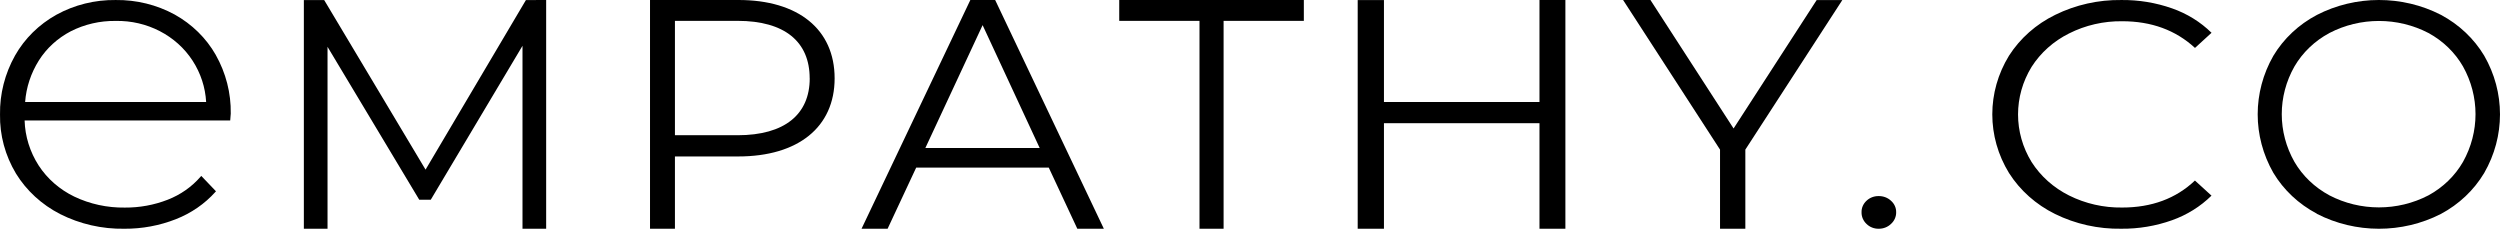 <?xml version="1.0" encoding="UTF-8"?>
<svg width="153px" height="14px" viewBox="0 0 153 14" version="1.1" xmlns="http://www.w3.org/2000/svg" xmlns:xlink="http://www.w3.org/1999/xlink">
    <title>empathy</title>
    <g id="finale-layouts" stroke="none" stroke-width="1" fill="none" fill-rule="evenodd">
        <g id="partner" transform="translate(-1218, -911)" fill="#000000">
            <g id="empathy" transform="translate(1218, 911)">
                <polygon id="Path" points="33.425 0 33.425 14 31.977 14 31.977 2.803 26.364 12.222 25.657 12.222 20.045 2.865 20.045 14 18.596 14 18.596 0.004 19.84 0.004 26.044 10.382 32.186 0.004"></polygon>
                <path d="M51.079,4.794 C51.079,7.776 48.852,9.575 45.181,9.575 L41.306,9.575 L41.306,14 L39.781,14 L39.781,0 L45.183,0 C48.852,-0.004 51.079,1.796 51.079,4.795 L51.079,4.794 Z M49.552,4.794 C49.552,2.556 48.027,1.276 45.14,1.276 L41.306,1.276 L41.306,8.276 L45.14,8.276 C48.027,8.276 49.555,6.995 49.555,4.794 L49.552,4.794 Z M64.184,10.257 L56.071,10.257 L54.321,14 L52.726,14 L59.385,0 L60.904,0 L67.556,14 L65.932,14 L64.184,10.257 Z M63.629,9.058 L60.136,1.538 L56.631,9.059 L63.629,9.059 L63.629,9.058 Z" id="Shape"></path>
                <path d="M73.409,1.279 L68.497,1.279 L68.497,0 L79.795,0 L79.795,1.279 L74.884,1.279 L74.884,14 L73.409,14 L73.409,1.279 Z M95.802,0 L95.802,14 L94.216,14 L94.216,7.538 L84.698,7.538 L84.698,14 L83.091,14 L83.091,0.004 L84.698,0.004 L84.698,6.243 L94.216,6.243 L94.216,0 L95.802,0 Z M106.815,9.156 L106.815,14 L105.266,14 L105.266,9.156 L99.333,0 L101.007,0 L106.095,7.863 L111.18,0.004 L112.75,0.004 L106.815,9.156 Z" id="Shape"></path>
                <path d="M13.204,3.359 C12.62,2.333 11.749,1.478 10.685,0.887 C9.588,0.291 8.342,-0.015 7.076,0.001 C5.805,-0.014 4.553,0.297 3.454,0.901 C2.382,1.498 1.505,2.363 0.92,3.4 C0.298,4.51 -0.018,5.749 0.001,7.005 C-0.021,8.27 0.316,9.518 0.977,10.62 C1.619,11.665 2.553,12.523 3.678,13.1 C4.885,13.711 6.238,14.021 7.608,13.999 C8.691,14.006 9.763,13.807 10.761,13.415 C11.697,13.049 12.527,12.478 13.182,11.747 L13.217,11.707 L12.317,10.765 L12.269,10.821 C11.733,11.438 11.043,11.92 10.261,12.224 C9.429,12.548 8.537,12.711 7.637,12.704 C6.562,12.719 5.499,12.488 4.54,12.029 C3.644,11.595 2.891,10.936 2.364,10.125 C1.83,9.294 1.535,8.346 1.506,7.374 L14.089,7.374 L14.122,6.952 C14.143,5.7 13.827,4.464 13.203,3.359 L13.204,3.359 Z M1.538,6.243 C1.604,5.345 1.892,4.475 2.378,3.701 C2.85,2.952 3.524,2.336 4.332,1.914 C5.175,1.486 6.119,1.268 7.076,1.281 C8.995,1.243 10.79,2.171 11.789,3.716 C12.283,4.48 12.567,5.349 12.616,6.243 L1.538,6.243 Z" id="Shape"></path>
                <path d="M114.233,13.706 C114.031,13.517 113.92,13.258 113.927,12.99 C113.919,12.725 114.031,12.47 114.233,12.284 C114.427,12.099 114.695,11.996 114.974,12 C115.256,11.996 115.529,12.098 115.727,12.284 C115.936,12.467 116.051,12.723 116.045,12.99 C116.051,13.259 115.936,13.518 115.727,13.706 C115.531,13.896 115.258,14.002 114.974,13.999 C114.695,14.003 114.426,13.897 114.233,13.706 Z M125.772,13.097 C124.605,12.522 123.629,11.654 122.951,10.588 C121.588,8.368 121.588,5.629 122.951,3.408 C123.632,2.344 124.611,1.478 125.782,0.907 C127.031,0.293 128.422,-0.018 129.831,0.001 C130.888,-0.01 131.939,0.164 132.931,0.512 C133.845,0.832 134.671,1.343 135.346,2.007 L134.333,2.933 C133.152,1.844 131.667,1.3 129.877,1.3 C128.744,1.286 127.626,1.543 126.626,2.047 C125.678,2.519 124.885,3.227 124.333,4.093 C123.228,5.894 123.228,8.115 124.333,9.916 C124.886,10.782 125.679,11.49 126.626,11.963 C127.626,12.463 128.743,12.717 129.874,12.701 C131.682,12.701 133.168,12.151 134.33,11.049 L135.343,11.973 C134.667,12.639 133.842,13.153 132.928,13.478 C131.934,13.832 130.88,14.008 129.818,13.998 C128.411,14.021 127.02,13.711 125.772,13.097 L125.772,13.097 Z" id="Shape"></path>
                <path d="M141.792,13.077 C140.678,12.49 139.757,11.625 139.129,10.577 C137.851,8.342 137.851,5.65 139.129,3.416 C139.757,2.368 140.678,1.502 141.792,0.915 C144.156,-0.302 147.012,-0.305 149.38,0.906 C150.489,1.496 151.406,2.361 152.033,3.407 C153.322,5.645 153.322,8.348 152.033,10.587 C151.407,11.636 150.49,12.503 149.38,13.095 C147.012,14.304 144.157,14.301 141.792,13.086 L141.792,13.077 L141.792,13.077 Z M148.623,11.955 C149.513,11.47 150.244,10.761 150.735,9.909 C151.757,8.08 151.757,5.894 150.735,4.065 C150.244,3.213 149.513,2.505 148.623,2.02 C146.736,1.037 144.447,1.037 142.56,2.02 C141.661,2.503 140.921,3.211 140.421,4.066 C139.385,5.891 139.385,8.084 140.421,9.909 C140.92,10.764 141.661,11.472 142.56,11.955 C144.446,12.938 146.735,12.938 148.622,11.955 L148.623,11.955 Z" id="Shape"></path>
            </g>
        </g>
    </g>
</svg>